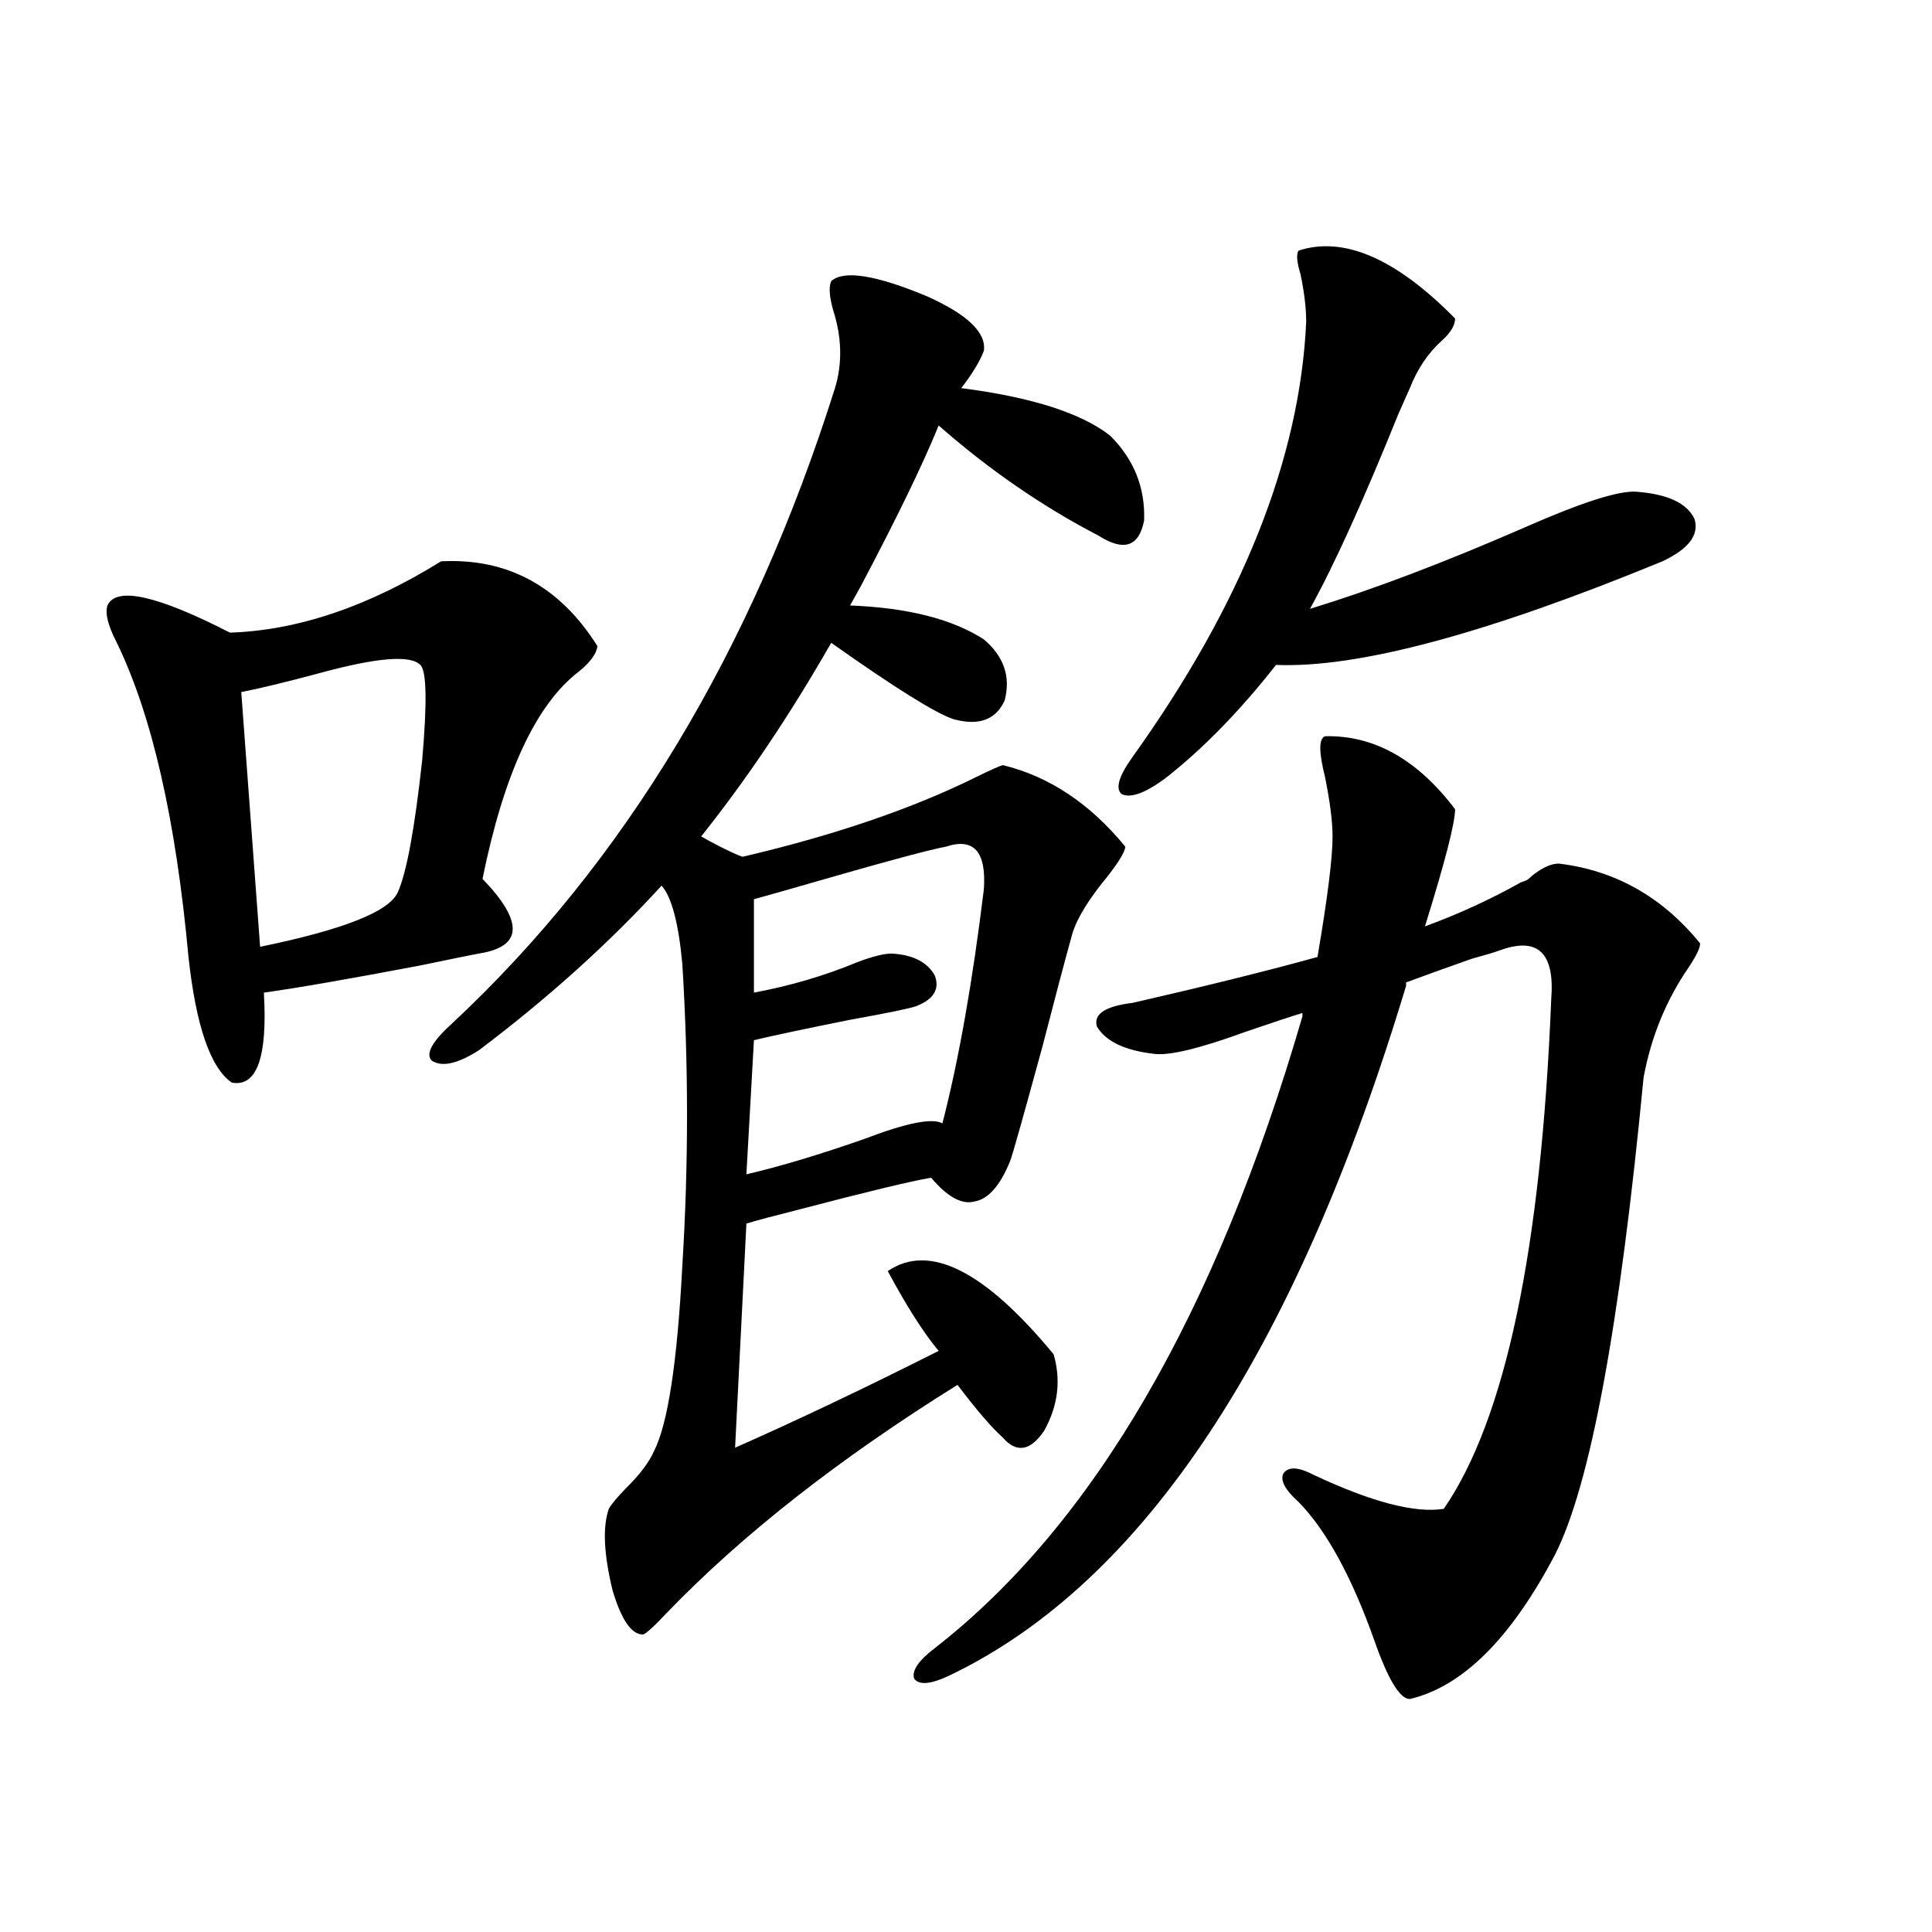 <?xml version="1.0" encoding="utf-8"?>
<!-- Generator: Adobe Illustrator 16.0.0, SVG Export Plug-In . SVG Version: 6.00 Build 0)  -->
<!DOCTYPE svg PUBLIC "-//W3C//DTD SVG 1.1//EN" "http://www.w3.org/Graphics/SVG/1.1/DTD/svg11.dtd">
<svg version="1.1" id="图层_1" xmlns="http://www.w3.org/2000/svg" xmlns:xlink="http://www.w3.org/1999/xlink" x="0px" y="0px"
	 width="1000px" height="1000px" viewBox="0 0 1000 1000" enable-background="new 0 0 1000 1000" xml:space="preserve">
<path d="M228.288,290.539c34.466-1.758,61.462,12.896,80.974,43.945c-0.656,4.106-3.902,8.501-9.756,13.184
	c-22.118,17.001-38.703,52.734-49.755,107.227c21.463,22.274,20.807,35.156-1.951,38.672c-3.262,0.591-13.338,2.637-30.243,6.152
	c-37.072,7.031-64.069,11.728-80.974,14.063c1.951,33.398-3.582,48.931-16.585,46.582c-11.067-7.608-18.536-29.292-22.438-65.039
	c-6.509-70.89-18.872-125.093-37.072-162.598c-4.558-8.789-6.189-15.229-4.878-19.336c4.542-9.956,25.685-5.273,63.413,14.063
	C154.143,326.286,190.56,313.981,228.288,290.539z M217.556,344.152c-5.213-5.273-22.774-3.804-52.682,4.395
	c-17.561,4.696-30.899,7.91-39.999,9.668l9.756,131.836c42.926-8.789,66.66-18.155,71.218-28.125
	c4.542-9.956,8.78-32.808,12.683-68.555C221.123,363.488,220.803,347.091,217.556,344.152z M430.234,145.52
	c6.494-5.851,23.079-3.214,49.755,7.91c20.807,9.38,30.563,18.759,29.268,28.125c-1.951,5.273-5.854,11.728-11.707,19.336
	c36.417,4.696,62.102,12.896,77.071,24.609c12.347,12.305,18.201,26.958,17.561,43.945c-2.607,13.485-10.411,16.122-23.414,7.91
	c-29.268-15.229-56.919-34.277-82.925-57.129c-7.805,19.336-21.143,46.884-39.999,82.617c-2.607,4.696-4.558,8.212-5.854,10.547
	c29.908,1.181,53.002,7.031,69.267,17.578c10.396,8.789,13.978,19.336,10.731,31.641c-4.558,9.97-13.338,13.184-26.341,9.668
	c-9.116-2.925-30.243-16.108-63.413-39.551c-21.463,37.505-43.901,70.903-67.315,100.195c1.951,1.181,5.198,2.938,9.756,5.273
	c5.854,2.938,9.756,4.696,11.707,5.273c47.468-11.124,87.803-24.897,120.973-41.309c7.149-3.516,11.707-5.562,13.658-6.152
	c24.054,5.864,45.197,19.927,63.413,42.188c0,2.349-2.927,7.333-8.78,14.941c-9.756,11.728-15.945,21.685-18.536,29.883
	c-3.902,14.063-9.115,33.7-15.609,58.887c-9.756,35.747-15.289,55.371-16.585,58.887c-5.213,12.896-11.387,19.927-18.536,21.094
	c-6.509,1.758-13.994-2.335-22.438-12.305c-10.411,1.758-33.505,7.333-69.267,16.699c-11.707,2.938-20.487,5.273-26.341,7.031
	l-5.854,116.016c31.859-14.063,66.98-30.762,105.363-50.098c-7.805-9.366-16.585-23.14-26.341-41.309
	c21.463-14.64,50.075-0.288,85.852,43.066c3.902,13.485,2.271,26.669-4.878,39.551c-7.164,10.547-14.314,11.728-21.463,3.516
	c-5.854-5.273-13.658-14.351-23.414-27.246c-61.142,38.095-111.217,77.344-150.24,117.773c-7.165,7.608-11.387,11.426-12.683,11.426
	c-5.854,0-11.067-7.622-15.609-22.852c-4.558-18.745-5.213-32.808-1.951-42.188c1.296-2.335,4.222-5.851,8.78-10.547
	c7.149-7.031,12.027-13.472,14.634-19.336c7.149-14.063,12.027-45.991,14.634-95.801c3.247-52.144,3.247-104.288,0-156.445
	c-1.951-21.094-5.533-34.565-10.731-40.43c-27.316,29.883-58.871,58.31-94.632,85.254c-11.067,7.031-19.192,8.789-24.39,5.273
	c-3.262-3.516,0.32-9.956,10.731-19.336c89.098-83.194,155.118-192.769,198.044-328.711c3.902-12.882,3.567-26.367-0.976-40.43
	C429.258,153.43,428.923,148.458,430.234,145.52z M489.745,438.195c-9.116,1.758-29.923,7.333-62.438,16.699
	c-16.265,4.696-28.627,8.212-37.072,10.547v48.34c18.856-3.516,36.737-8.789,53.657-15.82c7.805-2.925,13.658-4.395,17.561-4.395
	c11.052,0.591,18.536,4.395,22.438,11.426c2.591,7.031-0.656,12.305-9.756,15.82c-3.262,1.181-14.634,3.516-34.146,7.031
	c-23.414,4.696-39.999,8.212-49.755,10.547l-3.902,69.434c17.561-4.093,38.048-10.245,61.462-18.457
	c21.463-8.198,34.786-10.835,39.999-7.91c8.445-32.808,15.609-73.237,21.463-121.289
	C510.552,440.832,504.043,433.513,489.745,438.195z M685.837,381.066c25.365-0.577,47.804,12.017,67.315,37.793
	c0,7.031-5.213,27.246-15.609,60.645c17.561-6.44,34.146-14.063,49.755-22.852c1.951-0.577,3.247-1.167,3.902-1.758
	c0.64-0.577,1.296-1.167,1.951-1.758c5.198-4.093,9.756-6.152,13.658-6.152c29.268,3.516,53.657,17.29,73.169,41.309
	c0,2.349-1.951,6.454-5.854,12.305c-11.707,17.001-19.512,36.035-23.414,57.129c-12.363,128.911-27.652,211.239-45.853,246.973
	c-22.774,43.354-47.804,68.253-75.12,74.707c-5.213,0-11.387-10.259-18.536-30.762c-11.707-32.808-24.725-56.538-39.023-71.191
	c-7.164-6.44-9.756-11.426-7.805-14.941c2.592-3.516,7.805-3.214,15.609,0.879c29.908,14.063,52.346,19.927,67.315,17.578
	c31.859-46.28,50.395-134.171,55.608-263.672c1.951-24.019-6.829-32.52-26.341-25.488c-3.262,1.181-8.14,2.637-14.634,4.395
	c-14.969,5.273-26.341,9.38-34.146,12.305v1.758c-57.24,189.844-135.942,308.784-236.092,356.836
	c-9.756,4.683-15.945,5.273-18.536,1.758c-1.311-4.106,2.271-9.38,10.731-15.82c81.949-63.858,145.362-172.843,190.239-326.953
	v-1.758c-5.854,1.758-15.609,4.985-29.268,9.668c-24.07,8.789-39.999,12.606-47.804,11.426c-14.969-1.758-24.725-6.44-29.268-14.063
	c-1.951-6.44,4.222-10.547,18.536-12.305c38.368-8.789,70.242-16.699,95.607-23.73c5.198-30.46,7.805-51.265,7.805-62.402
	c0-7.608-1.311-17.866-3.902-30.762C682.575,389.278,682.575,382.247,685.837,381.066z M672.179,129.699
	c23.414-7.608,50.395,4.106,80.974,35.156c0,3.516-2.286,7.333-6.829,11.426c-7.164,6.454-12.683,14.653-16.585,24.609
	c-1.311,2.938-3.262,7.333-5.854,13.184c-18.216,45.126-33.505,78.813-45.853,101.074c32.514-9.956,69.587-24.019,111.217-42.188
	c29.268-12.882,48.444-19.034,57.56-18.457c16.25,1.181,26.341,5.864,30.243,14.063c2.592,8.212-2.927,15.532-16.585,21.973
	c-91.065,37.505-157.725,55.371-199.995,53.613c-18.871,24.032-38.048,43.657-57.56,58.887c-10.411,7.622-17.896,10.259-22.438,7.91
	c-3.262-2.925-1.311-9.366,5.854-19.336c56.584-79.102,86.492-154.097,89.754-225c0-7.031-0.976-15.229-2.927-24.609
	C671.204,135.563,670.868,131.457,672.179,129.699z"/>
</svg>
